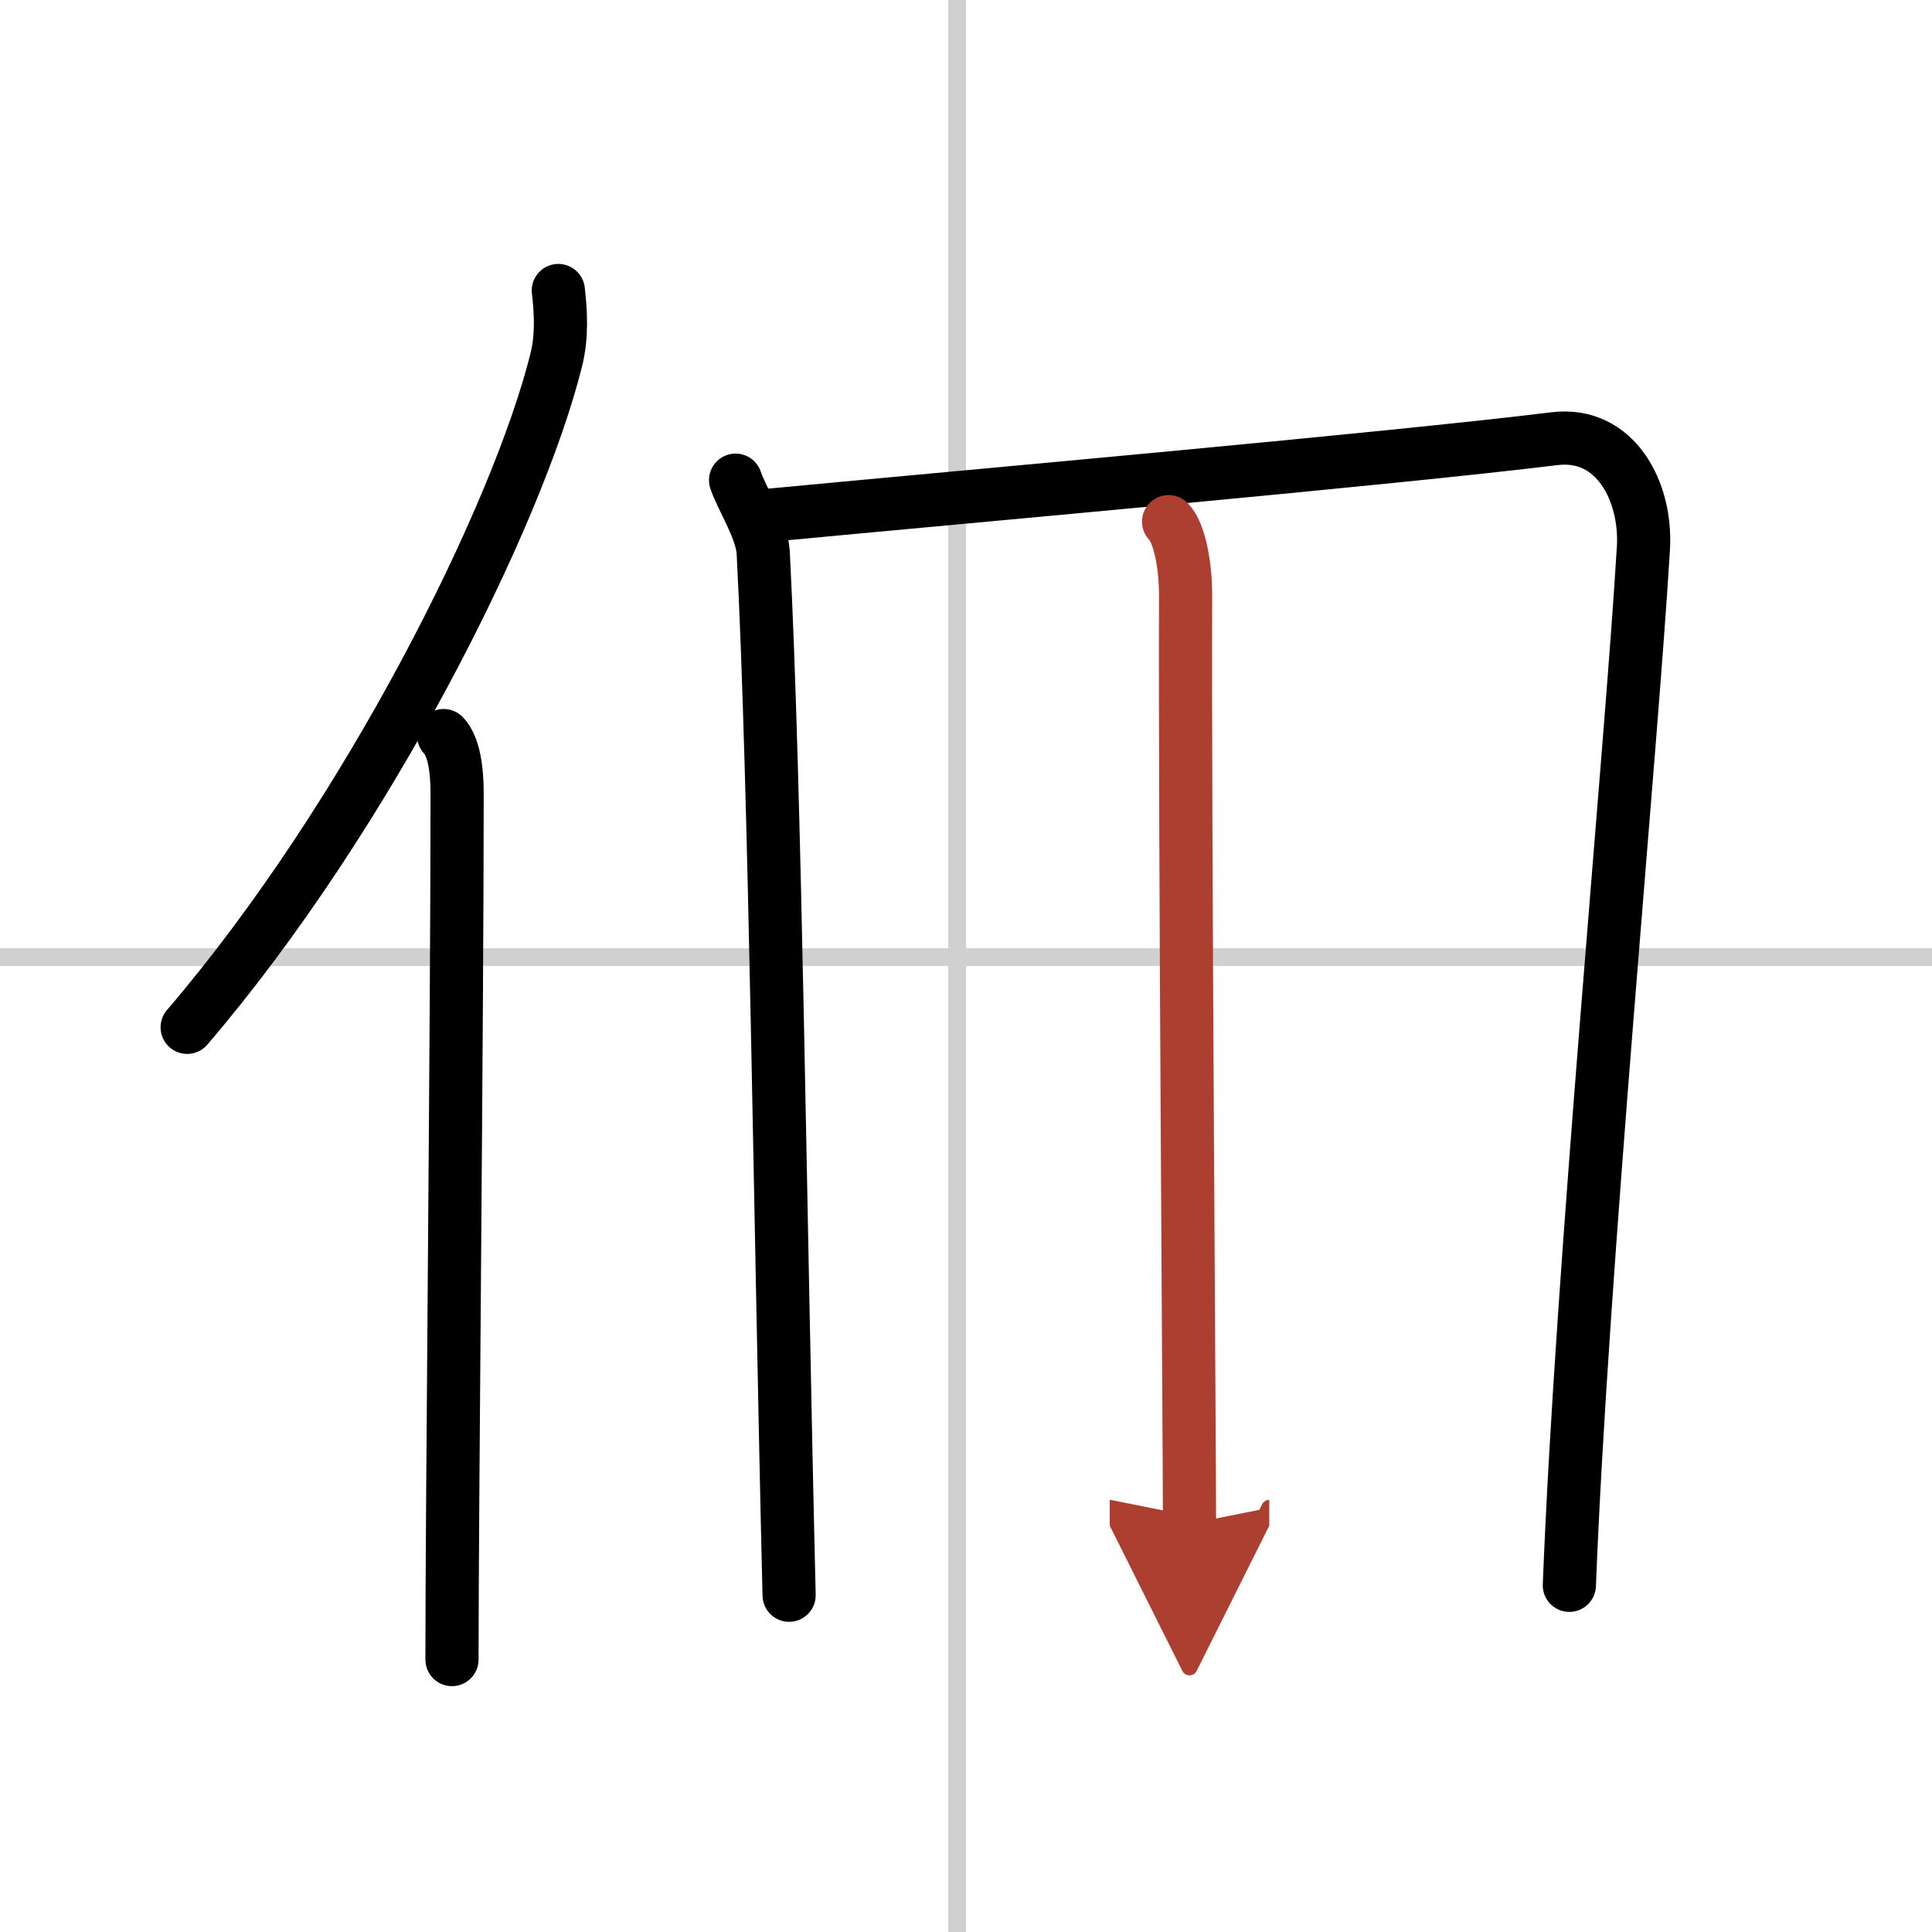 <svg width="400" height="400" viewBox="0 0 109 109" xmlns="http://www.w3.org/2000/svg"><defs><marker id="a" markerWidth="4" orient="auto" refX="1" refY="5" viewBox="0 0 10 10"><polyline points="0 0 10 5 0 10 1 5" fill="#ad3f31" stroke="#ad3f31"/></marker></defs><g fill="none" stroke="#000" stroke-linecap="round" stroke-linejoin="round" stroke-width="3"><rect width="100%" height="100%" fill="#fff" stroke="#fff"/><line x1="54" x2="54" y2="109" stroke="#d0d0d0" stroke-width="1"/><line x2="109" y1="54" y2="54" stroke="#d0d0d0" stroke-width="1"/><path d="m31.5 16.39c0.13 1.13 0.23 2.55-0.12 3.93-2.19 8.78-10.64 25.75-20.82 37.64"/><path d="m25.03 41.5c0.59 0.61 0.76 1.97 0.76 3.23 0 13.02-0.29 40.15-0.29 48.9"/><path d="M41.5,27.09c0.36,1.07,1.49,2.77,1.56,4.1C43.75,44.5,44,68.5,44.52,90"/><path d="m43.18 29.09c12.58-1.19 35.13-3.19 44.52-4.34 3.45-0.42 5.2 2.99 5.02 6.15-0.69 11.57-3.47 40.42-4.18 58.54"/><path d="m65.93 29.43c0.57 0.57 0.96 2.29 0.96 4.2-0.05 12.55 0.22 47.79 0.22 52.34" marker-end="url(#a)" stroke="#ad3f31"/></g></svg>
